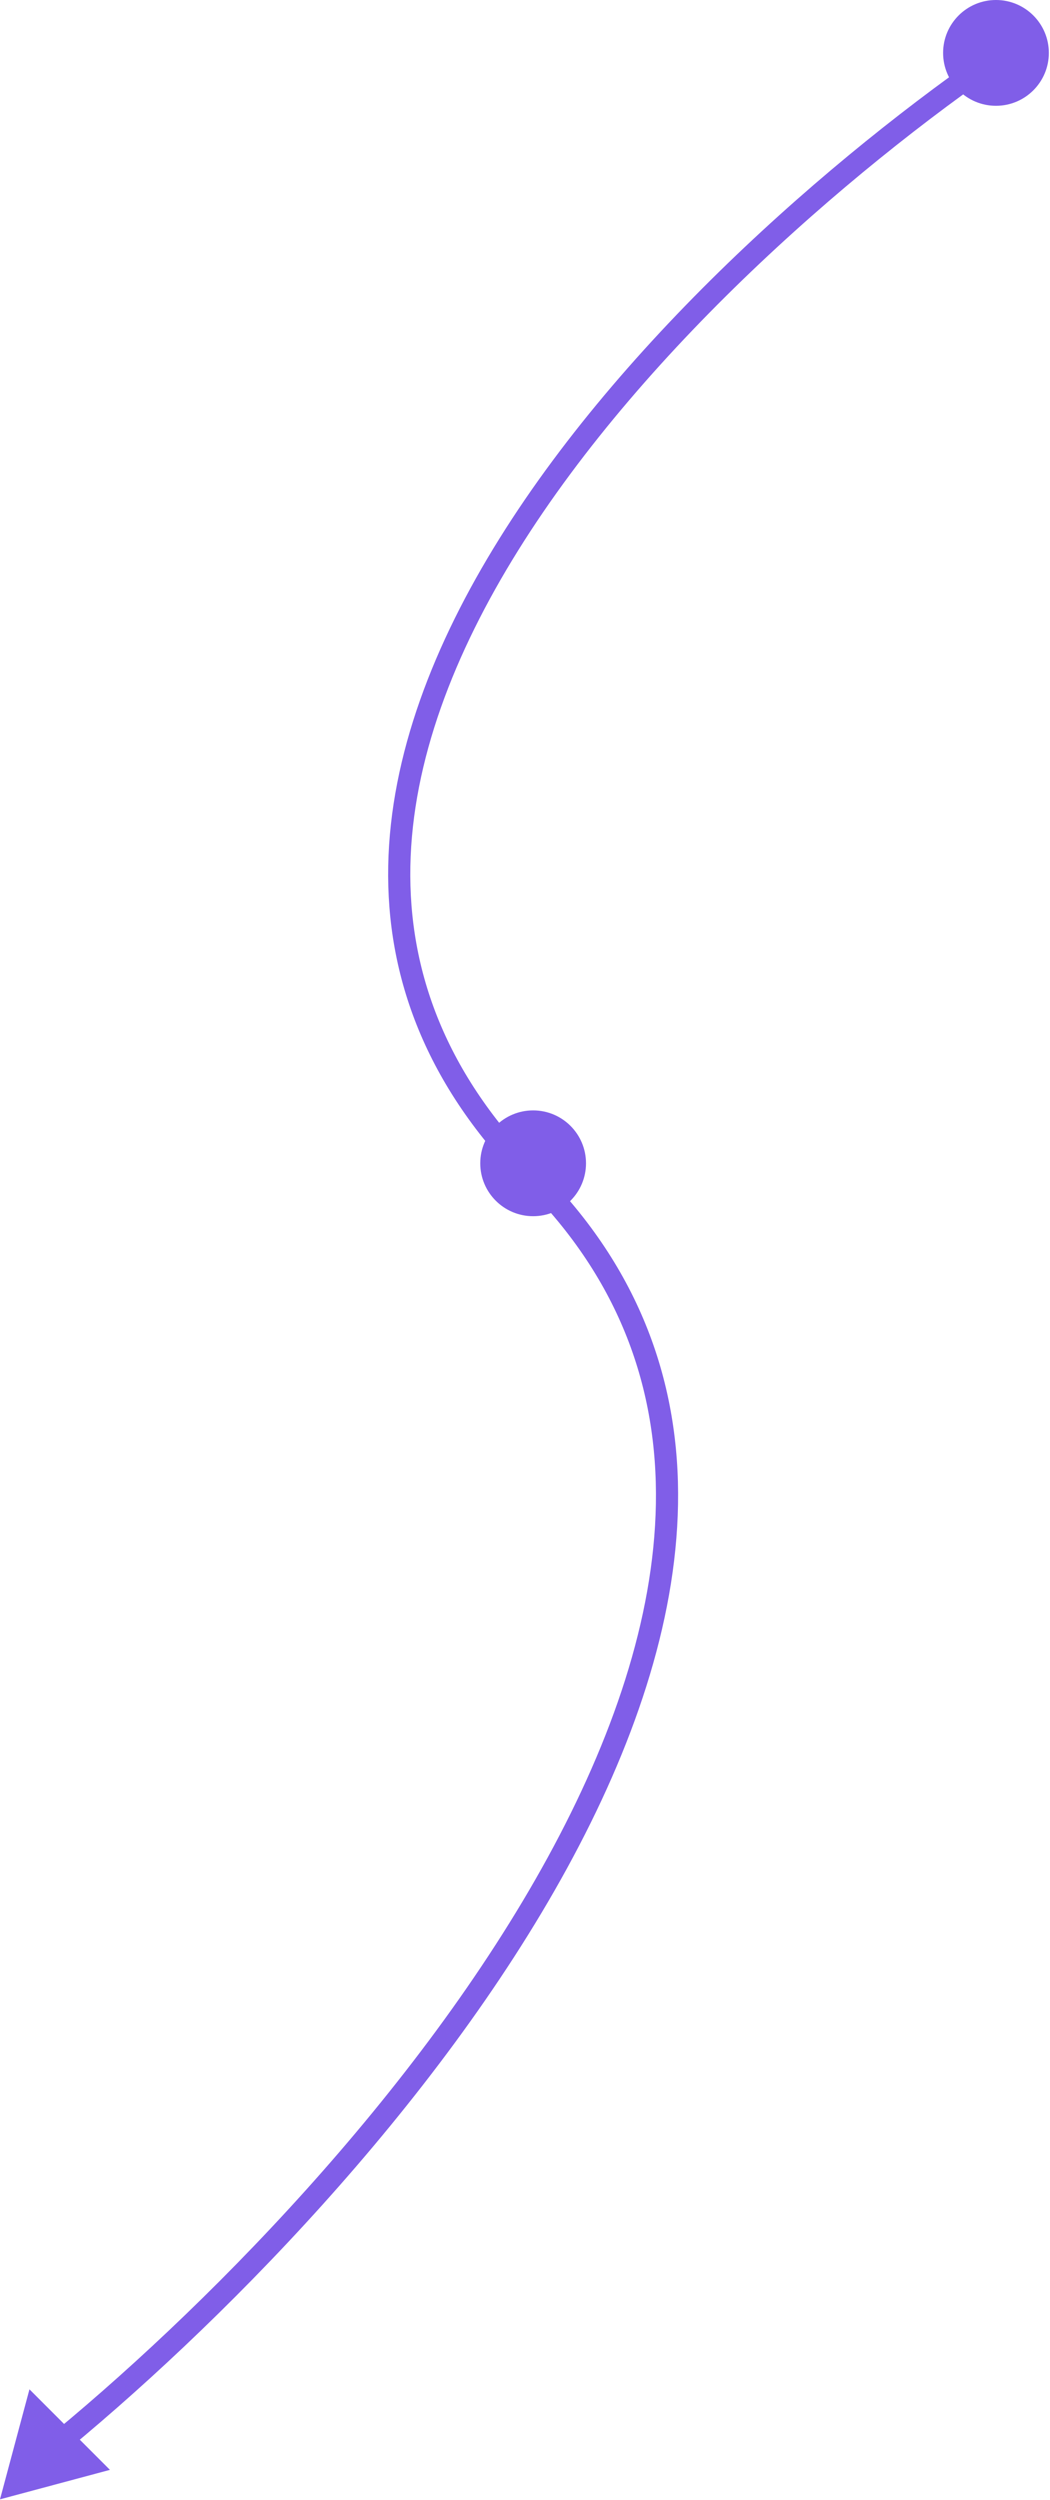 <?xml version="1.0" encoding="UTF-8"?> <svg xmlns="http://www.w3.org/2000/svg" width="237" height="564" viewBox="0 0 237 564" fill="none"><path d="M230.18 9.327C156.95 58.147 32.457 177.758 120.334 265.635C208.211 353.512 83.719 494.045 10.488 553.327" stroke="#805EE8" stroke-width="5"></path><circle cx="224.805" cy="11.934" r="11.934" fill="#805EE8"></circle><circle cx="120.336" cy="262.424" r="11.934" fill="#805EE8"></circle><path d="M-0.001 563.817L6.649 538.998L24.817 557.166L-0.001 563.817Z" fill="#805EE8"></path></svg> 
